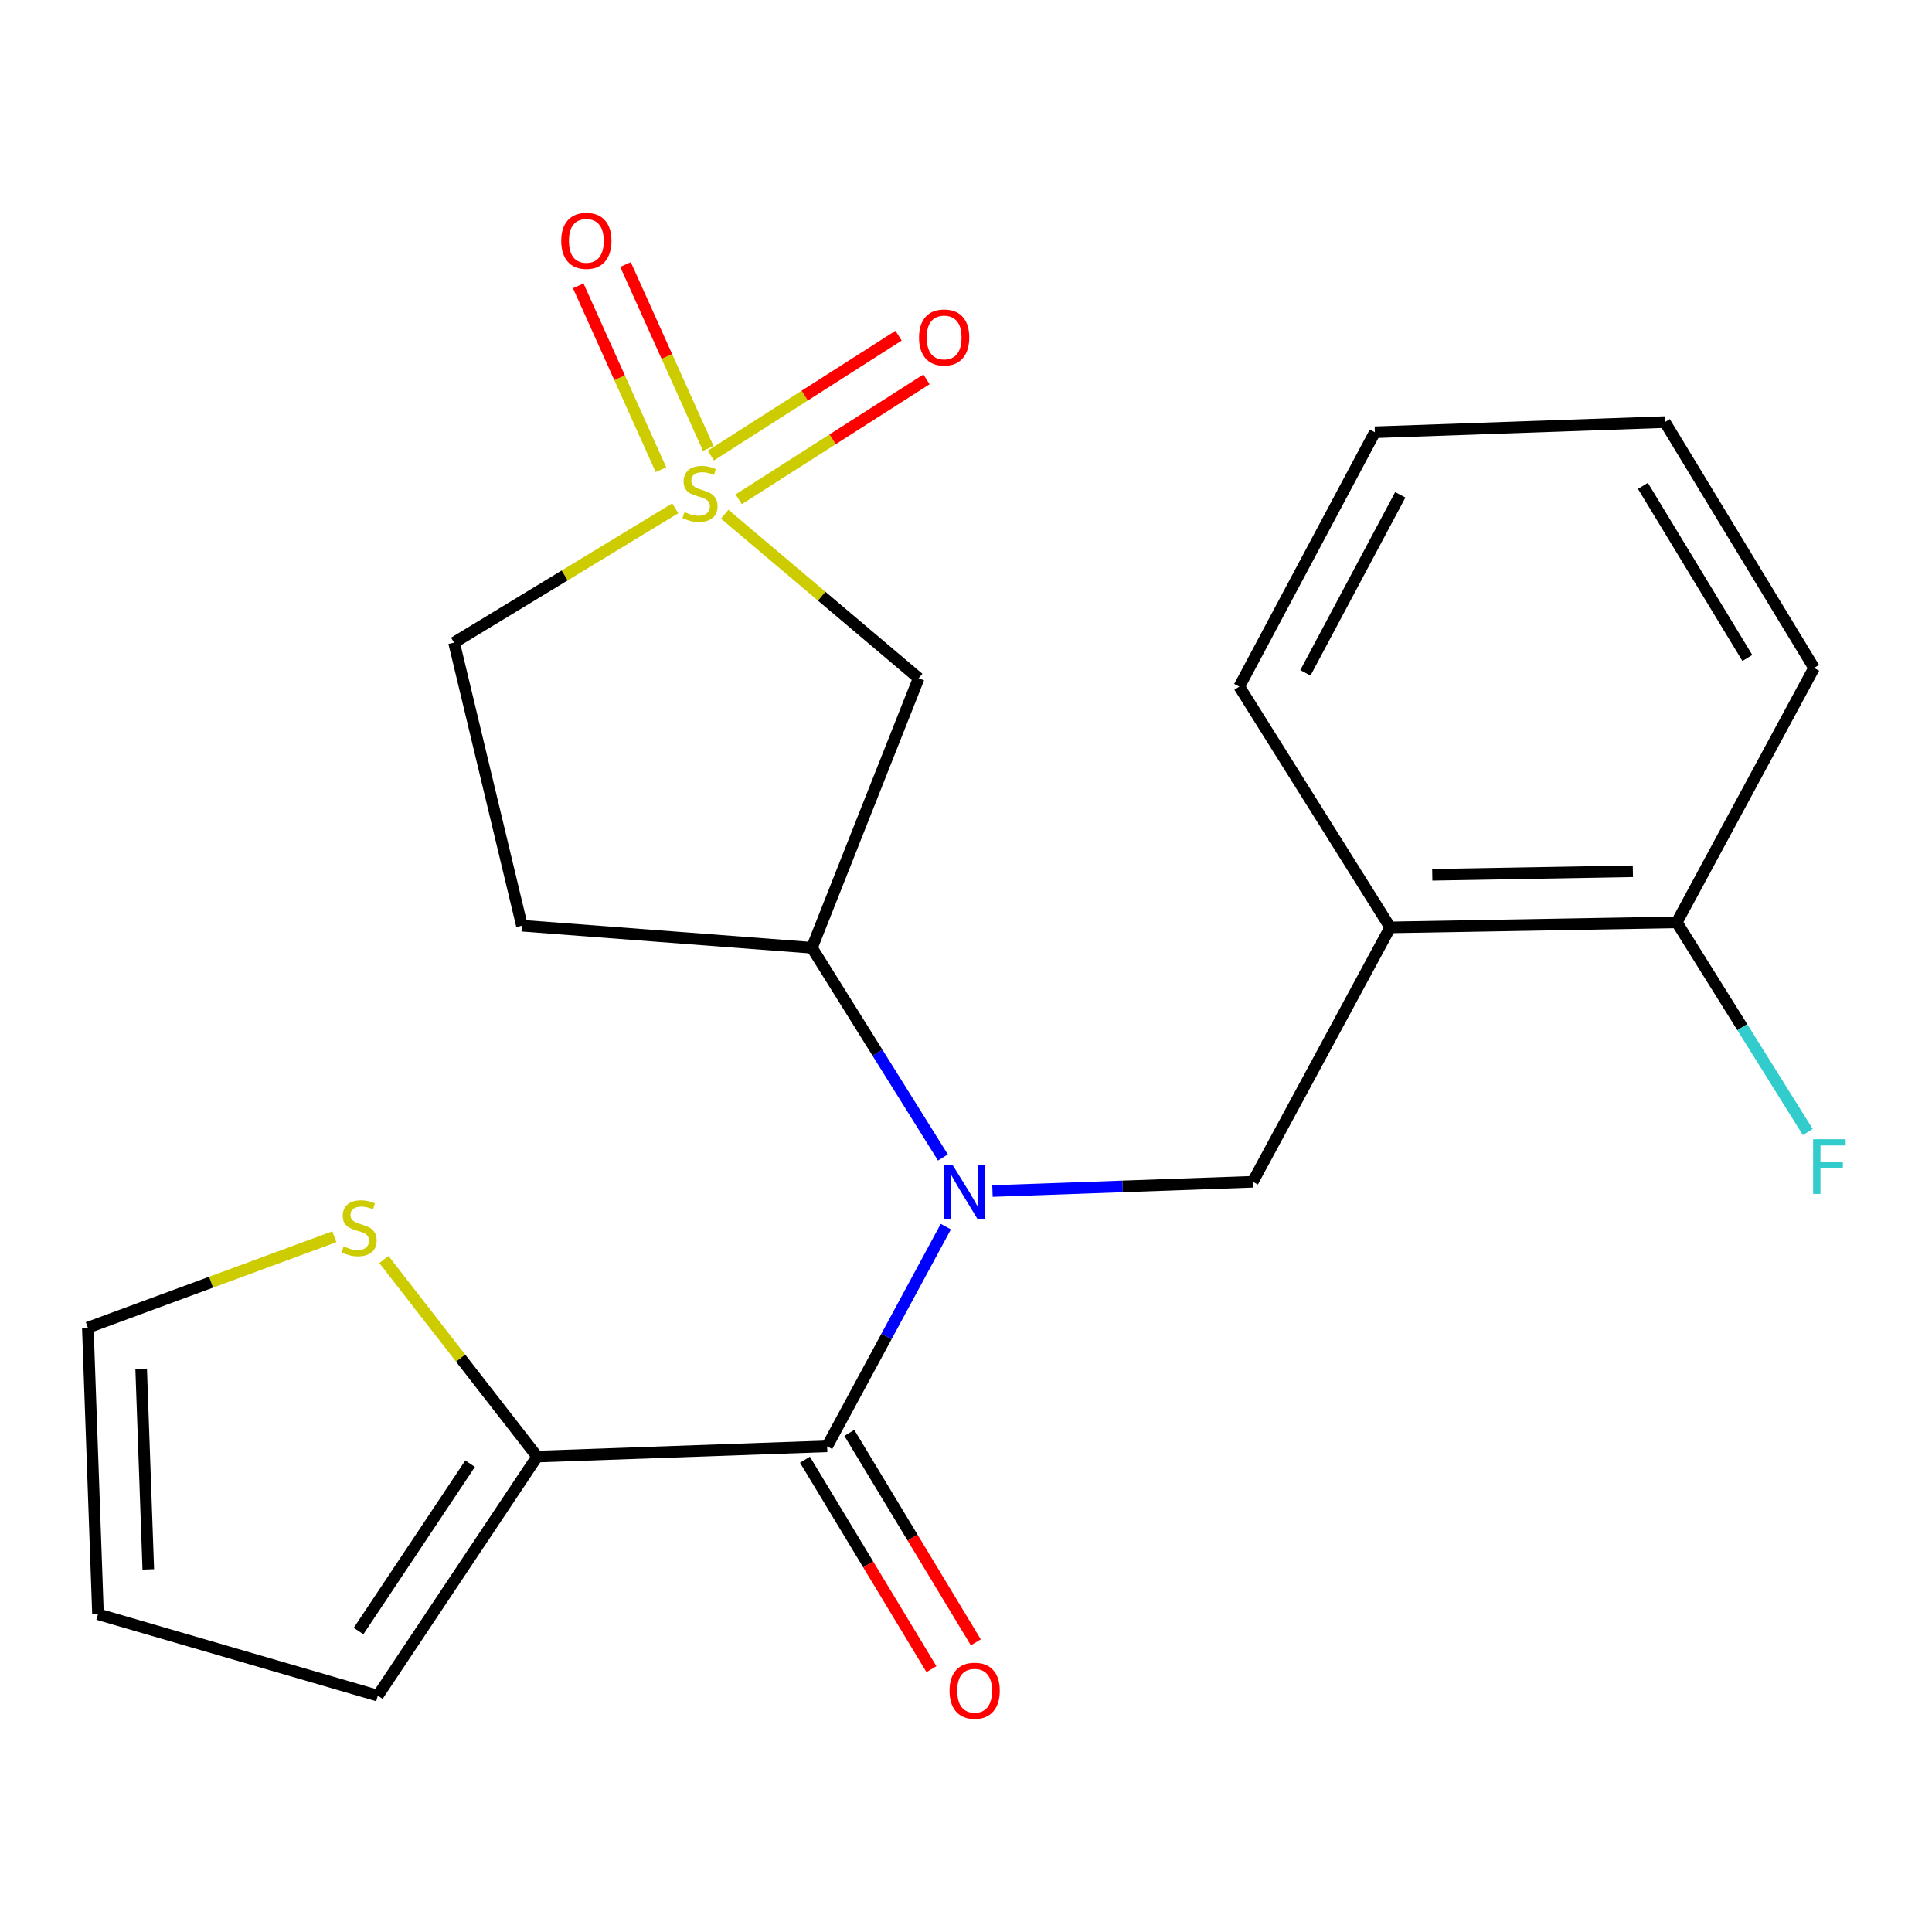 <?xml version='1.0' encoding='iso-8859-1'?>
<svg version='1.1' baseProfile='full'
              xmlns='http://www.w3.org/2000/svg'
                      xmlns:rdkit='http://www.rdkit.org/xml'
                      xmlns:xlink='http://www.w3.org/1999/xlink'
                  xml:space='preserve'
width='1000px' height='1000px' viewBox='0 0 1000 1000'>
<!-- END OF HEADER -->
<rect style='opacity:1.0;fill:#FFFFFF;stroke:none' width='1000' height='1000' x='0' y='0'> </rect>
<path class='bond-2' d='M 375.1,266.131 L 425.304,308.585' style='fill:none;fill-rule:evenodd;stroke:#CCCC00;stroke-width:6px;stroke-linecap:butt;stroke-linejoin:miter;stroke-opacity:1' />
<path class='bond-2' d='M 425.304,308.585 L 475.508,351.039' style='fill:none;fill-rule:evenodd;stroke:#000000;stroke-width:6px;stroke-linecap:butt;stroke-linejoin:miter;stroke-opacity:1' />
<path class='bond-8' d='M 366.587,232.11 L 345.177,184.52' style='fill:none;fill-rule:evenodd;stroke:#CCCC00;stroke-width:6px;stroke-linecap:butt;stroke-linejoin:miter;stroke-opacity:1' />
<path class='bond-8' d='M 345.177,184.52 L 323.767,136.93' style='fill:none;fill-rule:evenodd;stroke:#FF0000;stroke-width:6px;stroke-linecap:butt;stroke-linejoin:miter;stroke-opacity:1' />
<path class='bond-8' d='M 342.112,243.12 L 320.702,195.531' style='fill:none;fill-rule:evenodd;stroke:#CCCC00;stroke-width:6px;stroke-linecap:butt;stroke-linejoin:miter;stroke-opacity:1' />
<path class='bond-8' d='M 320.702,195.531 L 299.293,147.941' style='fill:none;fill-rule:evenodd;stroke:#FF0000;stroke-width:6px;stroke-linecap:butt;stroke-linejoin:miter;stroke-opacity:1' />
<path class='bond-9' d='M 382.366,258.433 L 430.955,227.398' style='fill:none;fill-rule:evenodd;stroke:#CCCC00;stroke-width:6px;stroke-linecap:butt;stroke-linejoin:miter;stroke-opacity:1' />
<path class='bond-9' d='M 430.955,227.398 L 479.543,196.362' style='fill:none;fill-rule:evenodd;stroke:#FF0000;stroke-width:6px;stroke-linecap:butt;stroke-linejoin:miter;stroke-opacity:1' />
<path class='bond-9' d='M 367.92,235.816 L 416.508,204.781' style='fill:none;fill-rule:evenodd;stroke:#CCCC00;stroke-width:6px;stroke-linecap:butt;stroke-linejoin:miter;stroke-opacity:1' />
<path class='bond-9' d='M 416.508,204.781 L 465.097,173.745' style='fill:none;fill-rule:evenodd;stroke:#FF0000;stroke-width:6px;stroke-linecap:butt;stroke-linejoin:miter;stroke-opacity:1' />
<path class='bond-11' d='M 349.511,263.093 L 292.263,297.852' style='fill:none;fill-rule:evenodd;stroke:#CCCC00;stroke-width:6px;stroke-linecap:butt;stroke-linejoin:miter;stroke-opacity:1' />
<path class='bond-11' d='M 292.263,297.852 L 235.016,332.611' style='fill:none;fill-rule:evenodd;stroke:#000000;stroke-width:6px;stroke-linecap:butt;stroke-linejoin:miter;stroke-opacity:1' />
<path class='bond-0' d='M 488.057,599.11 L 454.155,544.837' style='fill:none;fill-rule:evenodd;stroke:#0000FF;stroke-width:6px;stroke-linecap:butt;stroke-linejoin:miter;stroke-opacity:1' />
<path class='bond-0' d='M 454.155,544.837 L 420.253,490.563' style='fill:none;fill-rule:evenodd;stroke:#000000;stroke-width:6px;stroke-linecap:butt;stroke-linejoin:miter;stroke-opacity:1' />
<path class='bond-1' d='M 489.559,634.897 L 458.842,691.751' style='fill:none;fill-rule:evenodd;stroke:#0000FF;stroke-width:6px;stroke-linecap:butt;stroke-linejoin:miter;stroke-opacity:1' />
<path class='bond-1' d='M 458.842,691.751 L 428.125,748.605' style='fill:none;fill-rule:evenodd;stroke:#000000;stroke-width:6px;stroke-linecap:butt;stroke-linejoin:miter;stroke-opacity:1' />
<path class='bond-4' d='M 513.702,616.482 L 581.074,614.086' style='fill:none;fill-rule:evenodd;stroke:#0000FF;stroke-width:6px;stroke-linecap:butt;stroke-linejoin:miter;stroke-opacity:1' />
<path class='bond-4' d='M 581.074,614.086 L 648.445,611.689' style='fill:none;fill-rule:evenodd;stroke:#000000;stroke-width:6px;stroke-linecap:butt;stroke-linejoin:miter;stroke-opacity:1' />
<path class='bond-5' d='M 428.125,748.605 L 278.03,753.912' style='fill:none;fill-rule:evenodd;stroke:#000000;stroke-width:6px;stroke-linecap:butt;stroke-linejoin:miter;stroke-opacity:1' />
<path class='bond-12' d='M 416.639,755.542 L 449.376,809.745' style='fill:none;fill-rule:evenodd;stroke:#000000;stroke-width:6px;stroke-linecap:butt;stroke-linejoin:miter;stroke-opacity:1' />
<path class='bond-12' d='M 449.376,809.745 L 482.113,863.949' style='fill:none;fill-rule:evenodd;stroke:#FF0000;stroke-width:6px;stroke-linecap:butt;stroke-linejoin:miter;stroke-opacity:1' />
<path class='bond-12' d='M 439.612,741.667 L 472.348,795.871' style='fill:none;fill-rule:evenodd;stroke:#000000;stroke-width:6px;stroke-linecap:butt;stroke-linejoin:miter;stroke-opacity:1' />
<path class='bond-12' d='M 472.348,795.871 L 505.085,850.074' style='fill:none;fill-rule:evenodd;stroke:#FF0000;stroke-width:6px;stroke-linecap:butt;stroke-linejoin:miter;stroke-opacity:1' />
<path class='bond-3' d='M 475.508,351.039 L 420.253,490.563' style='fill:none;fill-rule:evenodd;stroke:#000000;stroke-width:6px;stroke-linecap:butt;stroke-linejoin:miter;stroke-opacity:1' />
<path class='bond-22' d='M 420.253,490.563 L 270.158,479.143' style='fill:none;fill-rule:evenodd;stroke:#000000;stroke-width:6px;stroke-linecap:butt;stroke-linejoin:miter;stroke-opacity:1' />
<path class='bond-6' d='M 648.445,611.689 L 719.564,480.022' style='fill:none;fill-rule:evenodd;stroke:#000000;stroke-width:6px;stroke-linecap:butt;stroke-linejoin:miter;stroke-opacity:1' />
<path class='bond-7' d='M 278.03,753.912 L 238.368,702.912' style='fill:none;fill-rule:evenodd;stroke:#000000;stroke-width:6px;stroke-linecap:butt;stroke-linejoin:miter;stroke-opacity:1' />
<path class='bond-7' d='M 238.368,702.912 L 198.707,651.912' style='fill:none;fill-rule:evenodd;stroke:#CCCC00;stroke-width:6px;stroke-linecap:butt;stroke-linejoin:miter;stroke-opacity:1' />
<path class='bond-13' d='M 278.03,753.912 L 195.55,877.663' style='fill:none;fill-rule:evenodd;stroke:#000000;stroke-width:6px;stroke-linecap:butt;stroke-linejoin:miter;stroke-opacity:1' />
<path class='bond-13' d='M 243.326,757.591 L 185.59,844.216' style='fill:none;fill-rule:evenodd;stroke:#000000;stroke-width:6px;stroke-linecap:butt;stroke-linejoin:miter;stroke-opacity:1' />
<path class='bond-14' d='M 719.564,480.022 L 867.9,477.398' style='fill:none;fill-rule:evenodd;stroke:#000000;stroke-width:6px;stroke-linecap:butt;stroke-linejoin:miter;stroke-opacity:1' />
<path class='bond-14' d='M 741.34,452.796 L 845.175,450.959' style='fill:none;fill-rule:evenodd;stroke:#000000;stroke-width:6px;stroke-linecap:butt;stroke-linejoin:miter;stroke-opacity:1' />
<path class='bond-18' d='M 719.564,480.022 L 641.453,355.393' style='fill:none;fill-rule:evenodd;stroke:#000000;stroke-width:6px;stroke-linecap:butt;stroke-linejoin:miter;stroke-opacity:1' />
<path class='bond-15' d='M 173.052,640.137 L 109.253,663.657' style='fill:none;fill-rule:evenodd;stroke:#CCCC00;stroke-width:6px;stroke-linecap:butt;stroke-linejoin:miter;stroke-opacity:1' />
<path class='bond-15' d='M 109.253,663.657 L 45.455,687.177' style='fill:none;fill-rule:evenodd;stroke:#000000;stroke-width:6px;stroke-linecap:butt;stroke-linejoin:miter;stroke-opacity:1' />
<path class='bond-10' d='M 270.158,479.143 L 235.016,332.611' style='fill:none;fill-rule:evenodd;stroke:#000000;stroke-width:6px;stroke-linecap:butt;stroke-linejoin:miter;stroke-opacity:1' />
<path class='bond-16' d='M 195.55,877.663 L 50.718,835.513' style='fill:none;fill-rule:evenodd;stroke:#000000;stroke-width:6px;stroke-linecap:butt;stroke-linejoin:miter;stroke-opacity:1' />
<path class='bond-17' d='M 867.9,477.398 L 901.808,531.664' style='fill:none;fill-rule:evenodd;stroke:#000000;stroke-width:6px;stroke-linecap:butt;stroke-linejoin:miter;stroke-opacity:1' />
<path class='bond-17' d='M 901.808,531.664 L 935.715,585.93' style='fill:none;fill-rule:evenodd;stroke:#33CCCC;stroke-width:6px;stroke-linecap:butt;stroke-linejoin:miter;stroke-opacity:1' />
<path class='bond-19' d='M 867.9,477.398 L 938.96,345.731' style='fill:none;fill-rule:evenodd;stroke:#000000;stroke-width:6px;stroke-linecap:butt;stroke-linejoin:miter;stroke-opacity:1' />
<path class='bond-23' d='M 45.455,687.177 L 50.718,835.513' style='fill:none;fill-rule:evenodd;stroke:#000000;stroke-width:6px;stroke-linecap:butt;stroke-linejoin:miter;stroke-opacity:1' />
<path class='bond-23' d='M 73.064,708.476 L 76.749,812.311' style='fill:none;fill-rule:evenodd;stroke:#000000;stroke-width:6px;stroke-linecap:butt;stroke-linejoin:miter;stroke-opacity:1' />
<path class='bond-20' d='M 641.453,355.393 L 711.632,223.741' style='fill:none;fill-rule:evenodd;stroke:#000000;stroke-width:6px;stroke-linecap:butt;stroke-linejoin:miter;stroke-opacity:1' />
<path class='bond-20' d='M 675.662,348.269 L 724.788,256.113' style='fill:none;fill-rule:evenodd;stroke:#000000;stroke-width:6px;stroke-linecap:butt;stroke-linejoin:miter;stroke-opacity:1' />
<path class='bond-24' d='M 938.96,345.731 L 861.728,218.477' style='fill:none;fill-rule:evenodd;stroke:#000000;stroke-width:6px;stroke-linecap:butt;stroke-linejoin:miter;stroke-opacity:1' />
<path class='bond-24' d='M 904.432,340.567 L 850.37,251.49' style='fill:none;fill-rule:evenodd;stroke:#000000;stroke-width:6px;stroke-linecap:butt;stroke-linejoin:miter;stroke-opacity:1' />
<path class='bond-21' d='M 711.632,223.741 L 861.728,218.477' style='fill:none;fill-rule:evenodd;stroke:#000000;stroke-width:6px;stroke-linecap:butt;stroke-linejoin:miter;stroke-opacity:1' />
<path  class='atom-0' d='M 354.314 265.039
Q 354.634 265.159, 355.954 265.719
Q 357.274 266.279, 358.714 266.639
Q 360.194 266.959, 361.634 266.959
Q 364.314 266.959, 365.874 265.679
Q 367.434 264.359, 367.434 262.079
Q 367.434 260.519, 366.634 259.559
Q 365.874 258.599, 364.674 258.079
Q 363.474 257.559, 361.474 256.959
Q 358.954 256.199, 357.434 255.479
Q 355.954 254.759, 354.874 253.239
Q 353.834 251.719, 353.834 249.159
Q 353.834 245.599, 356.234 243.399
Q 358.674 241.199, 363.474 241.199
Q 366.754 241.199, 370.474 242.759
L 369.554 245.839
Q 366.154 244.439, 363.594 244.439
Q 360.834 244.439, 359.314 245.599
Q 357.794 246.719, 357.834 248.679
Q 357.834 250.199, 358.594 251.119
Q 359.394 252.039, 360.514 252.559
Q 361.674 253.079, 363.594 253.679
Q 366.154 254.479, 367.674 255.279
Q 369.194 256.079, 370.274 257.719
Q 371.394 259.319, 371.394 262.079
Q 371.394 265.999, 368.754 268.119
Q 366.154 270.199, 361.794 270.199
Q 359.274 270.199, 357.354 269.639
Q 355.474 269.119, 353.234 268.199
L 354.314 265.039
' fill='#CCCC00'/>
<path  class='atom-1' d='M 492.969 602.837
L 502.249 617.837
Q 503.169 619.317, 504.649 621.997
Q 506.129 624.677, 506.209 624.837
L 506.209 602.837
L 509.969 602.837
L 509.969 631.157
L 506.089 631.157
L 496.129 614.757
Q 494.969 612.837, 493.729 610.637
Q 492.529 608.437, 492.169 607.757
L 492.169 631.157
L 488.489 631.157
L 488.489 602.837
L 492.969 602.837
' fill='#0000FF'/>
<path  class='atom-8' d='M 177.874 645.131
Q 178.194 645.251, 179.514 645.811
Q 180.834 646.371, 182.274 646.731
Q 183.754 647.051, 185.194 647.051
Q 187.874 647.051, 189.434 645.771
Q 190.994 644.451, 190.994 642.171
Q 190.994 640.611, 190.194 639.651
Q 189.434 638.691, 188.234 638.171
Q 187.034 637.651, 185.034 637.051
Q 182.514 636.291, 180.994 635.571
Q 179.514 634.851, 178.434 633.331
Q 177.394 631.811, 177.394 629.251
Q 177.394 625.691, 179.794 623.491
Q 182.234 621.291, 187.034 621.291
Q 190.314 621.291, 194.034 622.851
L 193.114 625.931
Q 189.714 624.531, 187.154 624.531
Q 184.394 624.531, 182.874 625.691
Q 181.354 626.811, 181.394 628.771
Q 181.394 630.291, 182.154 631.211
Q 182.954 632.131, 184.074 632.651
Q 185.234 633.171, 187.154 633.771
Q 189.714 634.571, 191.234 635.371
Q 192.754 636.171, 193.834 637.811
Q 194.954 639.411, 194.954 642.171
Q 194.954 646.091, 192.314 648.211
Q 189.714 650.291, 185.354 650.291
Q 182.834 650.291, 180.914 649.731
Q 179.034 649.211, 176.794 648.291
L 177.874 645.131
' fill='#CCCC00'/>
<path  class='atom-9' d='M 290.496 124.657
Q 290.496 117.857, 293.856 114.057
Q 297.216 110.257, 303.496 110.257
Q 309.776 110.257, 313.136 114.057
Q 316.496 117.857, 316.496 124.657
Q 316.496 131.537, 313.096 135.457
Q 309.696 139.337, 303.496 139.337
Q 297.256 139.337, 293.856 135.457
Q 290.496 131.577, 290.496 124.657
M 303.496 136.137
Q 307.816 136.137, 310.136 133.257
Q 312.496 130.337, 312.496 124.657
Q 312.496 119.097, 310.136 116.297
Q 307.816 113.457, 303.496 113.457
Q 299.176 113.457, 296.816 116.257
Q 294.496 119.057, 294.496 124.657
Q 294.496 130.377, 296.816 133.257
Q 299.176 136.137, 303.496 136.137
' fill='#FF0000'/>
<path  class='atom-10' d='M 475.688 174.678
Q 475.688 167.878, 479.048 164.078
Q 482.408 160.278, 488.688 160.278
Q 494.968 160.278, 498.328 164.078
Q 501.688 167.878, 501.688 174.678
Q 501.688 181.558, 498.288 185.478
Q 494.888 189.358, 488.688 189.358
Q 482.448 189.358, 479.048 185.478
Q 475.688 181.598, 475.688 174.678
M 488.688 186.158
Q 493.008 186.158, 495.328 183.278
Q 497.688 180.358, 497.688 174.678
Q 497.688 169.118, 495.328 166.318
Q 493.008 163.478, 488.688 163.478
Q 484.368 163.478, 482.008 166.278
Q 479.688 169.078, 479.688 174.678
Q 479.688 180.398, 482.008 183.278
Q 484.368 186.158, 488.688 186.158
' fill='#FF0000'/>
<path  class='atom-13' d='M 491.478 875.103
Q 491.478 868.303, 494.838 864.503
Q 498.198 860.703, 504.478 860.703
Q 510.758 860.703, 514.118 864.503
Q 517.478 868.303, 517.478 875.103
Q 517.478 881.983, 514.078 885.903
Q 510.678 889.783, 504.478 889.783
Q 498.238 889.783, 494.838 885.903
Q 491.478 882.023, 491.478 875.103
M 504.478 886.583
Q 508.798 886.583, 511.118 883.703
Q 513.478 880.783, 513.478 875.103
Q 513.478 869.543, 511.118 866.743
Q 508.798 863.903, 504.478 863.903
Q 500.158 863.903, 497.798 866.703
Q 495.478 869.503, 495.478 875.103
Q 495.478 880.823, 497.798 883.703
Q 500.158 886.583, 504.478 886.583
' fill='#FF0000'/>
<path  class='atom-18' d='M 938.471 589.657
L 955.311 589.657
L 955.311 592.897
L 942.271 592.897
L 942.271 601.497
L 953.871 601.497
L 953.871 604.777
L 942.271 604.777
L 942.271 617.977
L 938.471 617.977
L 938.471 589.657
' fill='#33CCCC'/>
</svg>
